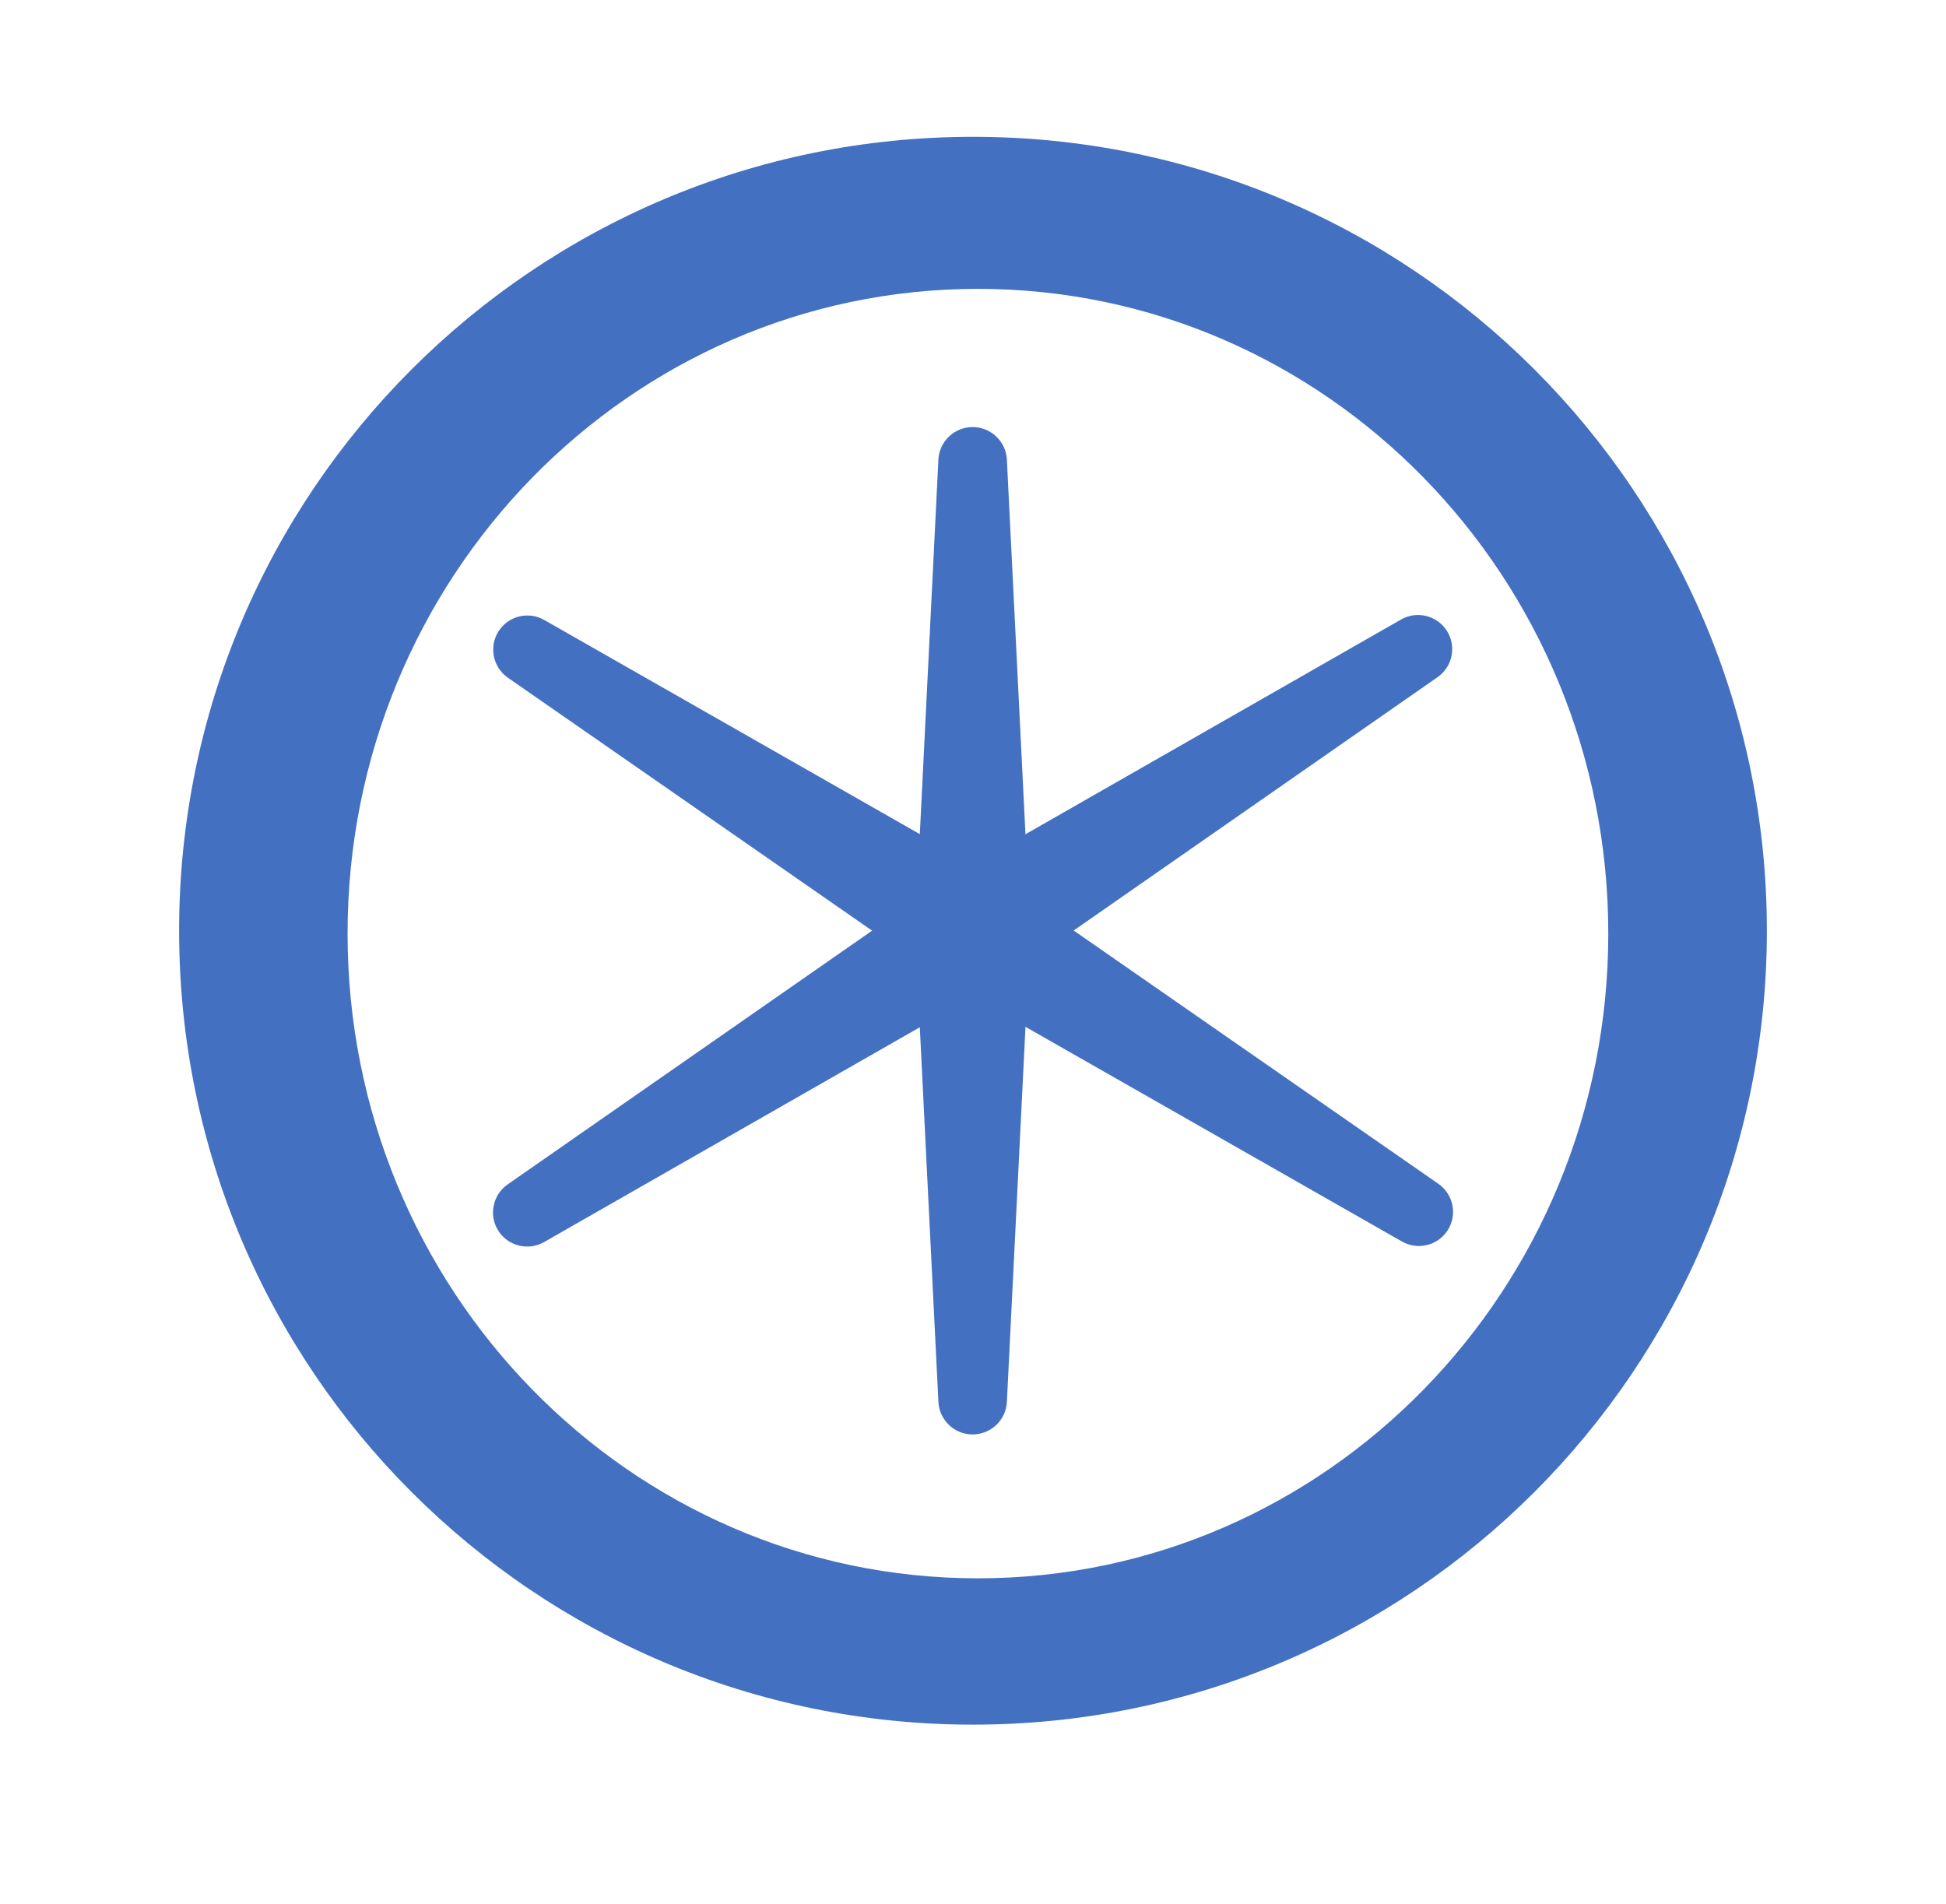 <svg width="46" height="45" viewBox="0 0 46 45" fill="none" xmlns="http://www.w3.org/2000/svg">
<path fill-rule="evenodd" clip-rule="evenodd" d="M23 40.767C33.364 40.767 41.766 32.365 41.766 22C41.766 11.636 33.364 3.234 23 3.234C12.636 3.234 4.234 11.636 4.234 22C4.234 32.365 12.636 40.767 23 40.767ZM38.017 22.068C38.017 30.485 31.346 37.308 23.116 37.308C14.887 37.308 8.216 30.485 8.216 22.068C8.216 13.651 14.887 6.828 23.116 6.828C31.346 6.828 38.017 13.651 38.017 22.068Z" fill="#4470C2"/>
<path d="M23.679 20.936L23.68 20.936L23.672 20.932L12.816 14.742C12.487 14.554 12.069 14.659 11.867 14.979C11.666 15.299 11.752 15.721 12.062 15.937L22.326 23.065L22.326 23.066L22.334 23.07L33.19 29.26C33.519 29.447 33.937 29.343 34.139 29.023C34.34 28.703 34.254 28.281 33.944 28.065L23.679 20.936Z" fill="#4470C2" stroke="#4470C2" stroke-width="0.2"/>
<path d="M24.253 22.006L24.253 22.006L24.253 21.996L23.701 10.87C23.682 10.492 23.37 10.195 22.991 10.195C22.613 10.195 22.301 10.492 22.282 10.87L21.73 21.996L21.73 21.996L21.73 22.006L22.282 33.132C22.301 33.51 22.613 33.807 22.991 33.807C23.37 33.807 23.682 33.51 23.701 33.132L24.253 22.006Z" fill="#4470C2" stroke="#4470C2" stroke-width="0.2"/>
<path d="M23.661 23.07L23.661 23.07L23.668 23.065L33.924 15.925C34.235 15.708 34.32 15.286 34.118 14.966C33.916 14.647 33.498 14.543 33.169 14.73L22.32 20.933L22.32 20.933L22.313 20.938L12.057 28.079C11.746 28.295 11.661 28.717 11.863 29.037C12.065 29.356 12.483 29.46 12.812 29.273L23.661 23.07Z" fill="#4470C2" stroke="#4470C2" stroke-width="0.2"/>
</svg>
